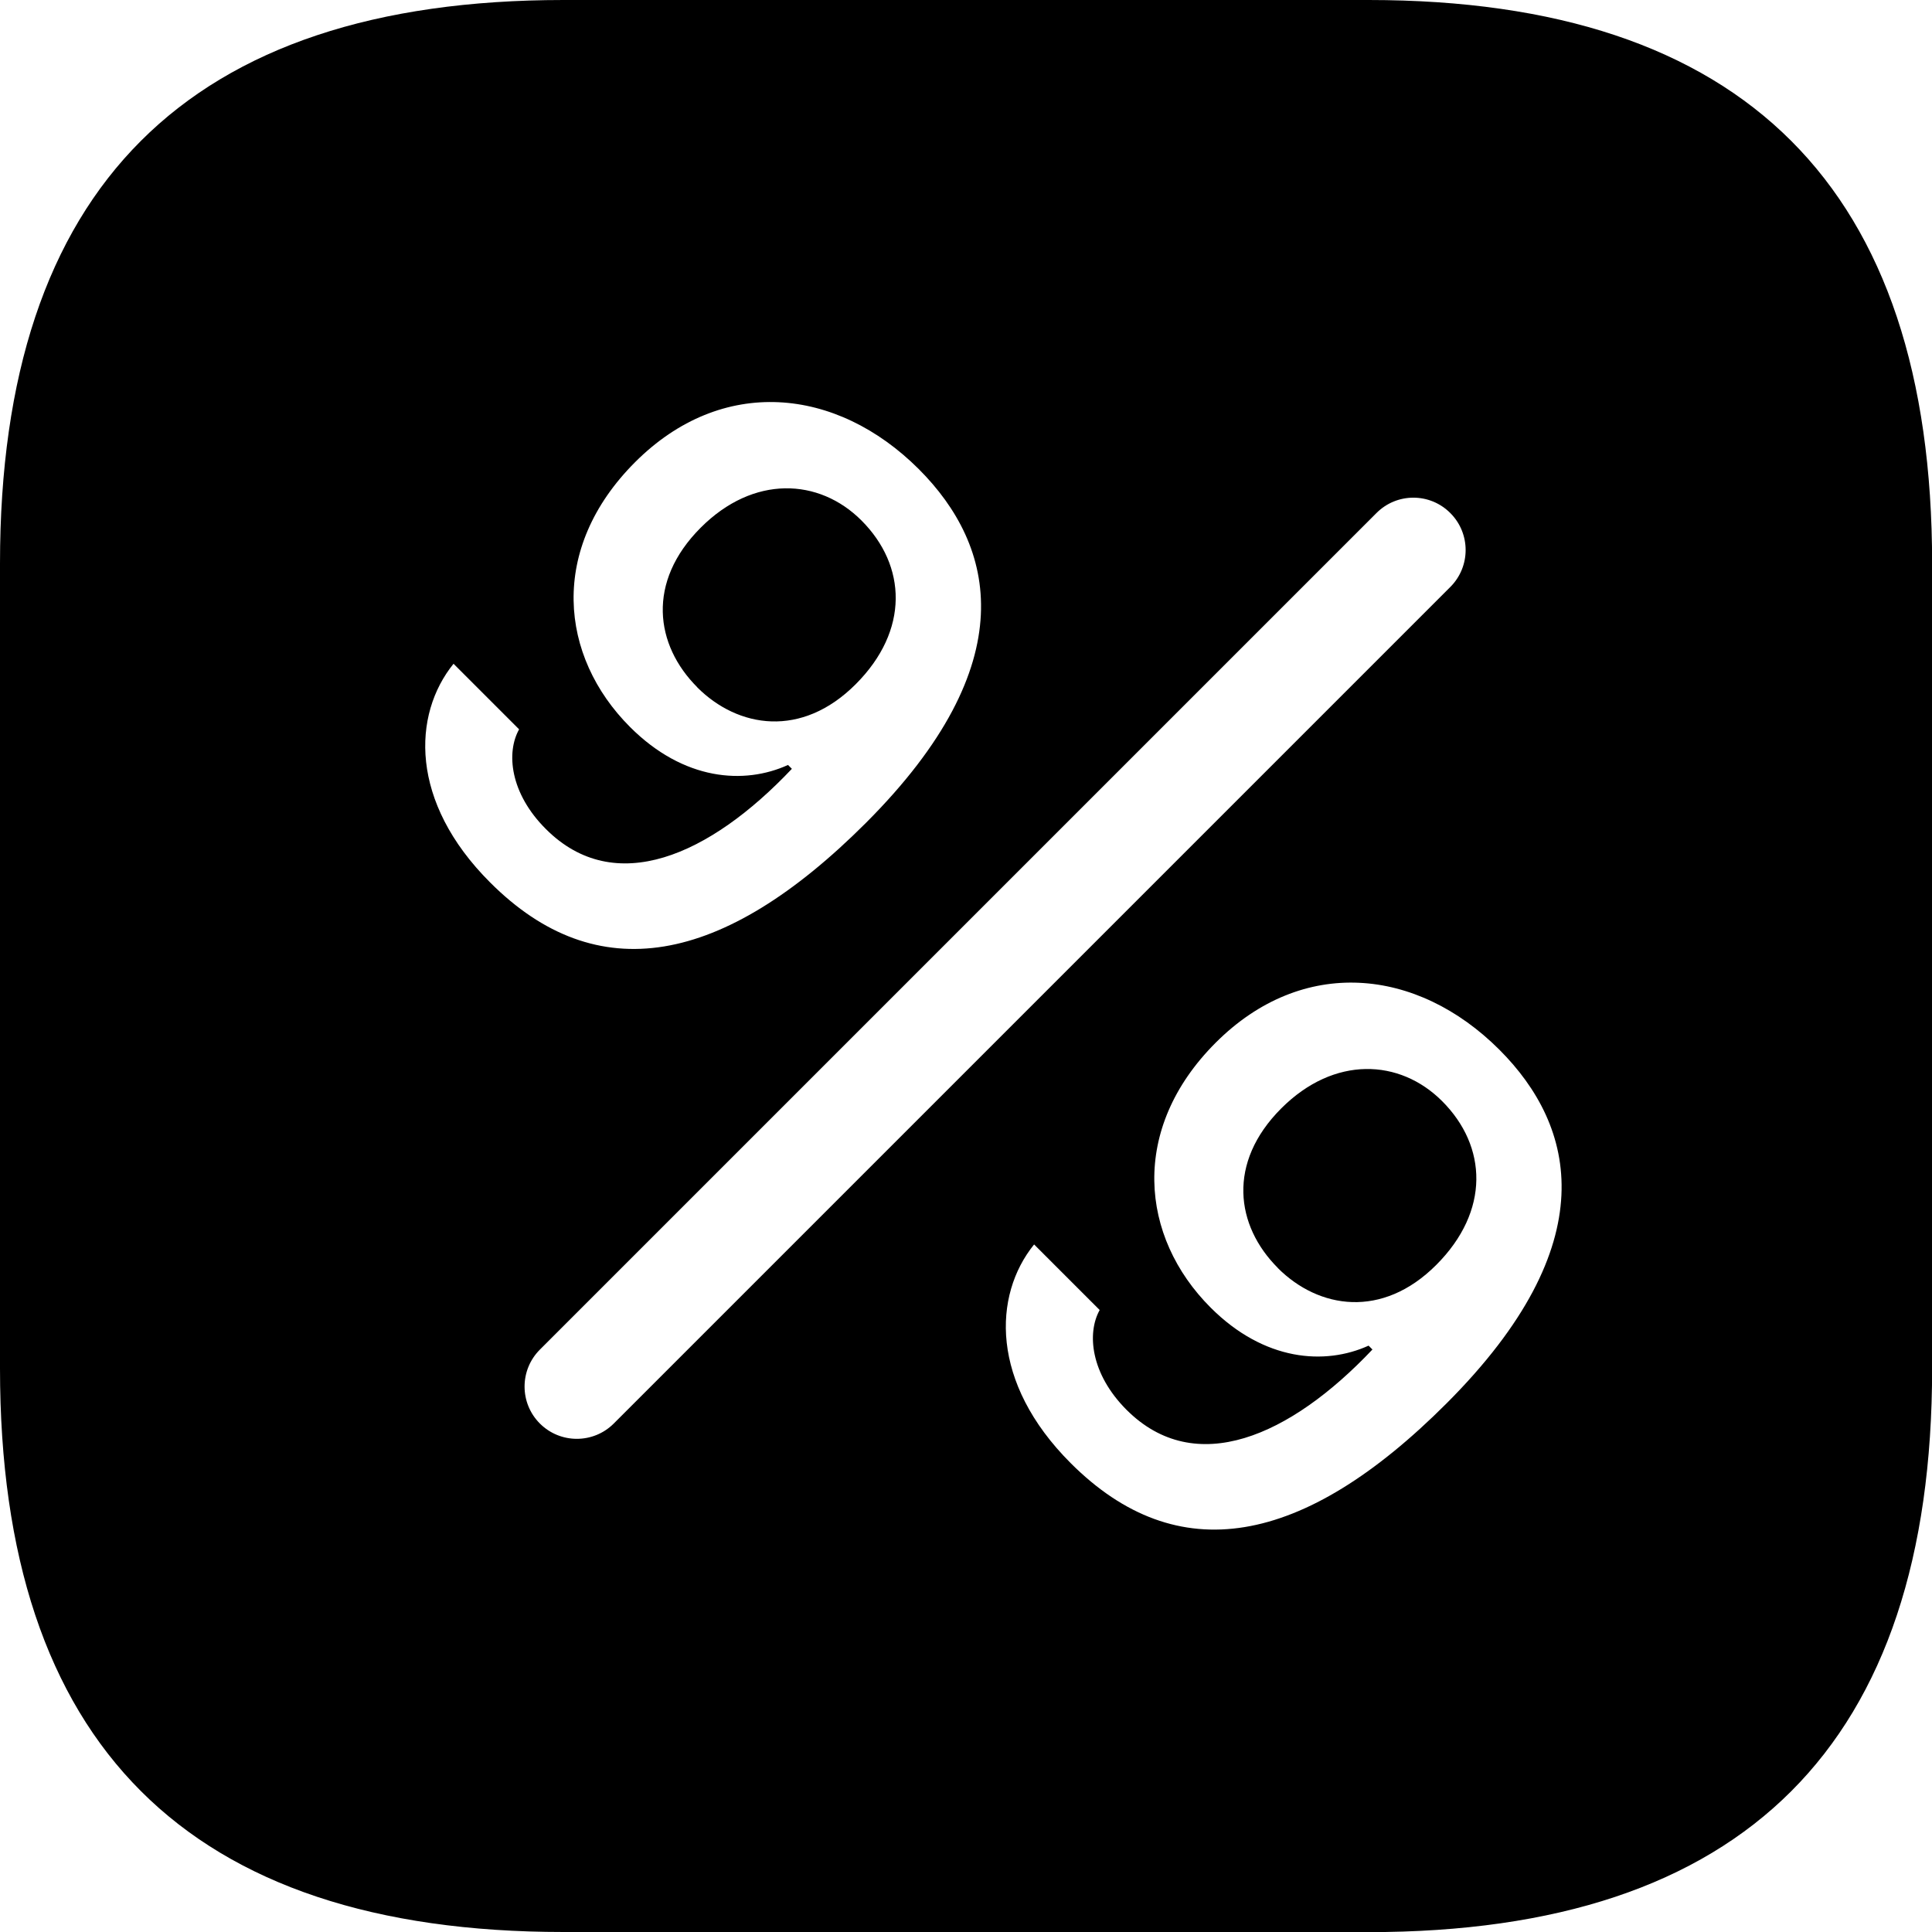 <svg xmlns="http://www.w3.org/2000/svg" viewBox="0 0 16 16">
  <path d="M4.667,16c-3.111,0-4.667-1.556-4.667-4.667v-6.667C0,1.556,1.556,0,4.667,0h6.667c3.111,0,4.667,1.556,4.667,4.667v6.667c0,3.111-1.556,4.667-4.667,4.667h-6.667ZM11.98,11.622c1.319-1.32,1.071-2.295.437-2.929-.683-.682-1.631-.776-2.349-.058-.715.715-.627,1.609-.042,2.194.445.445.947.479,1.308.315l.032.032c-.681.72-1.467,1.069-2.037.499-.297-.298-.329-.634-.222-.826l-.543-.543c-.341.421-.365,1.143.303,1.811.882.882,1.924.695,3.113-.495ZM10.582,10.5c-.349-.349-.421-.871.029-1.321.438-.438.981-.411,1.332-.06.374.374.398.91-.049,1.357-.447.447-.973.364-1.312.025h0ZM11.399,4.249l-6.928,6.928c-.169.169-.169.443,0,.612s.443.169.612,0l6.928-6.928c.169-.169.169-.443,0-.612-.169-.17-.443-.17-.612,0ZM7.172,6.814c1.319-1.32,1.071-2.295.437-2.929-.683-.682-1.631-.776-2.349-.058s-.627,1.609-.042,2.194c.445.445.946.479,1.308.314l.032.032c-.681.72-1.467,1.069-2.037.499-.298-.297-.33-.634-.222-.826l-.543-.543c-.341.421-.366,1.143.303,1.811.881.882,1.923.696,3.113-.494ZM5.774,5.691c-.349-.349-.421-.871.029-1.321.437-.438.98-.411,1.331-.06.374.374.399.91-.048,1.357s-.973.364-1.312.025h0Z"/>
</svg>